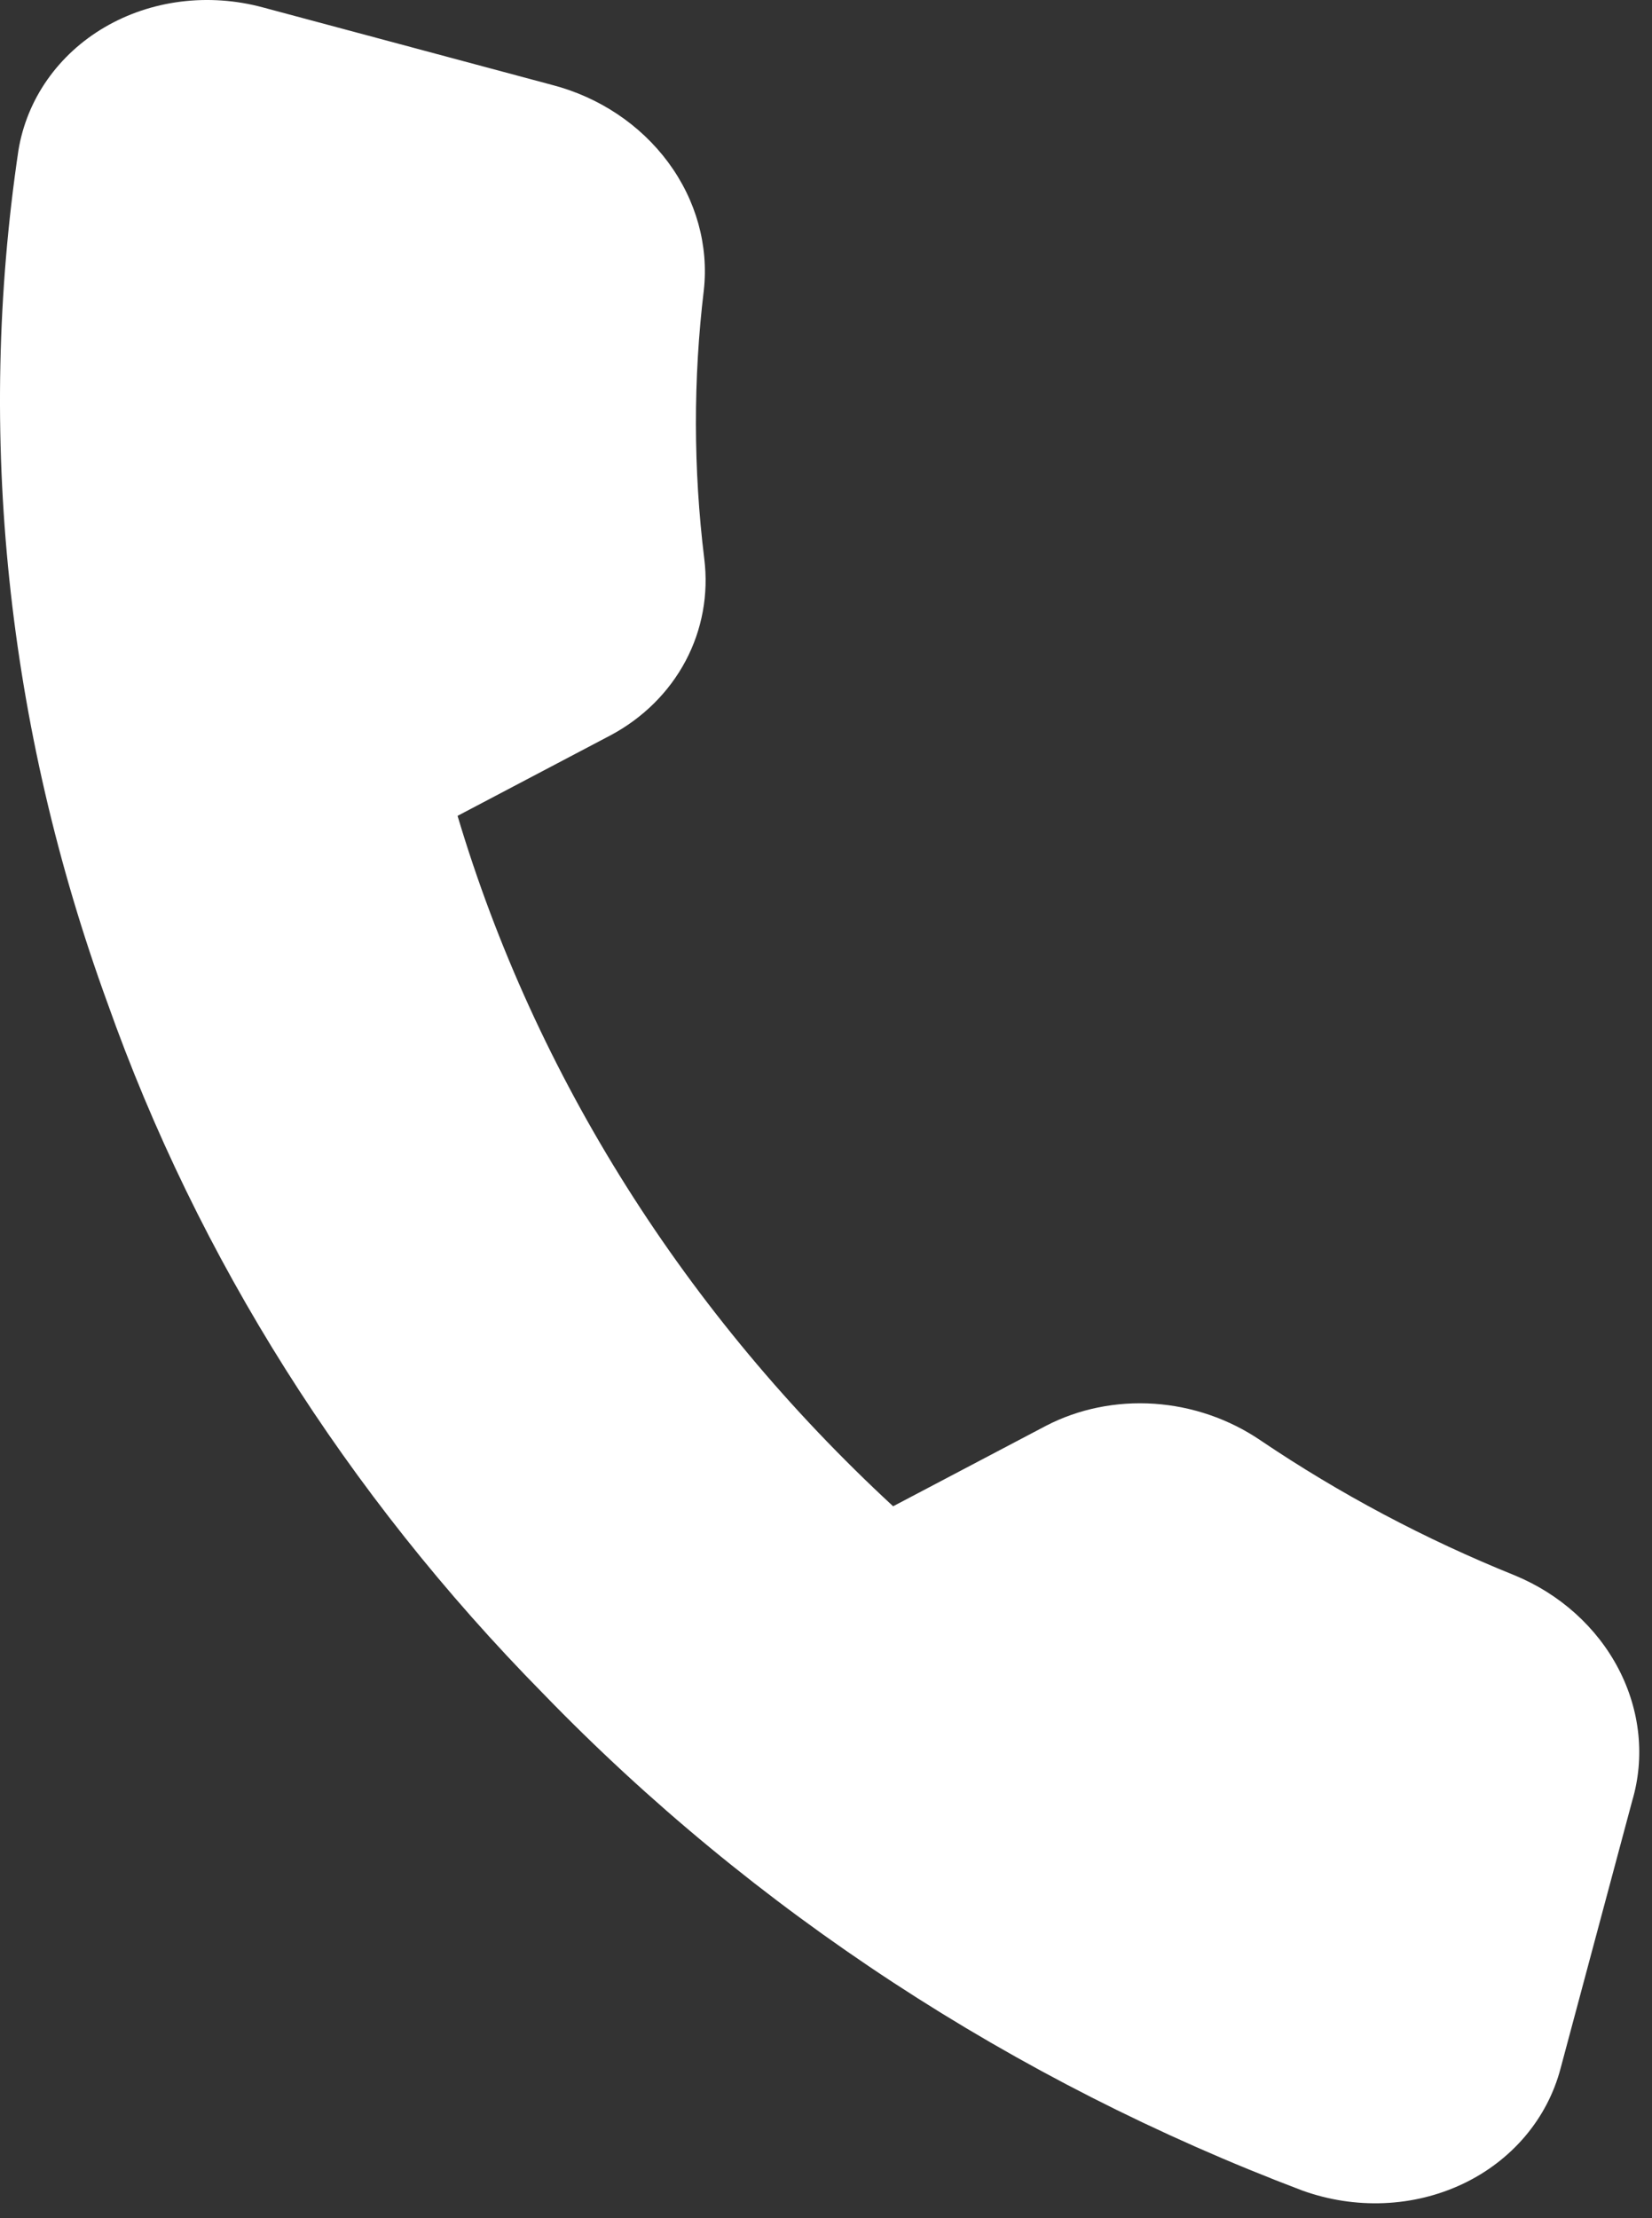 <svg width="38" height="51" viewBox="0 0 38 51" fill="none" xmlns="http://www.w3.org/2000/svg">
<rect x="0" y="0" width="38" height="51" fill="#333333" stroke="none"/>
<path d="M37.544 41.407L35.896 47.56C35.745 48.132 35.467 48.663 35.079 49.12C34.691 49.577 34.202 49.95 33.643 50.214C33.084 50.478 32.468 50.628 31.833 50.654C31.199 50.68 30.56 50.582 29.958 50.365C23.312 47.85 17.33 43.935 12.492 38.937C7.973 34.351 4.552 28.931 2.473 23.063C0.155 16.707 -0.547 9.99 0.424 3.456C0.52 2.874 0.746 2.321 1.087 1.835C1.429 1.348 1.878 0.936 2.406 0.627C2.934 0.318 3.53 0.117 4.155 0.038C4.781 -0.041 5.422 0.003 6.038 0.168L12.697 1.952C13.776 2.231 14.726 2.863 15.369 3.731C16.012 4.599 16.303 5.643 16.19 6.669C15.944 8.713 15.947 10.786 16.2 12.848C16.301 13.663 16.152 14.478 15.77 15.197C15.387 15.917 14.787 16.511 14.041 16.908L10.525 18.758C12.308 24.739 15.77 30.223 20.544 34.632L24.06 32.782C24.812 32.392 25.675 32.217 26.549 32.275C27.423 32.334 28.27 32.625 28.991 33.114C30.818 34.348 32.781 35.39 34.843 36.221C35.883 36.65 36.733 37.416 37.231 38.372C37.729 39.328 37.841 40.408 37.544 41.407Z" fill="white"/>
</svg>
